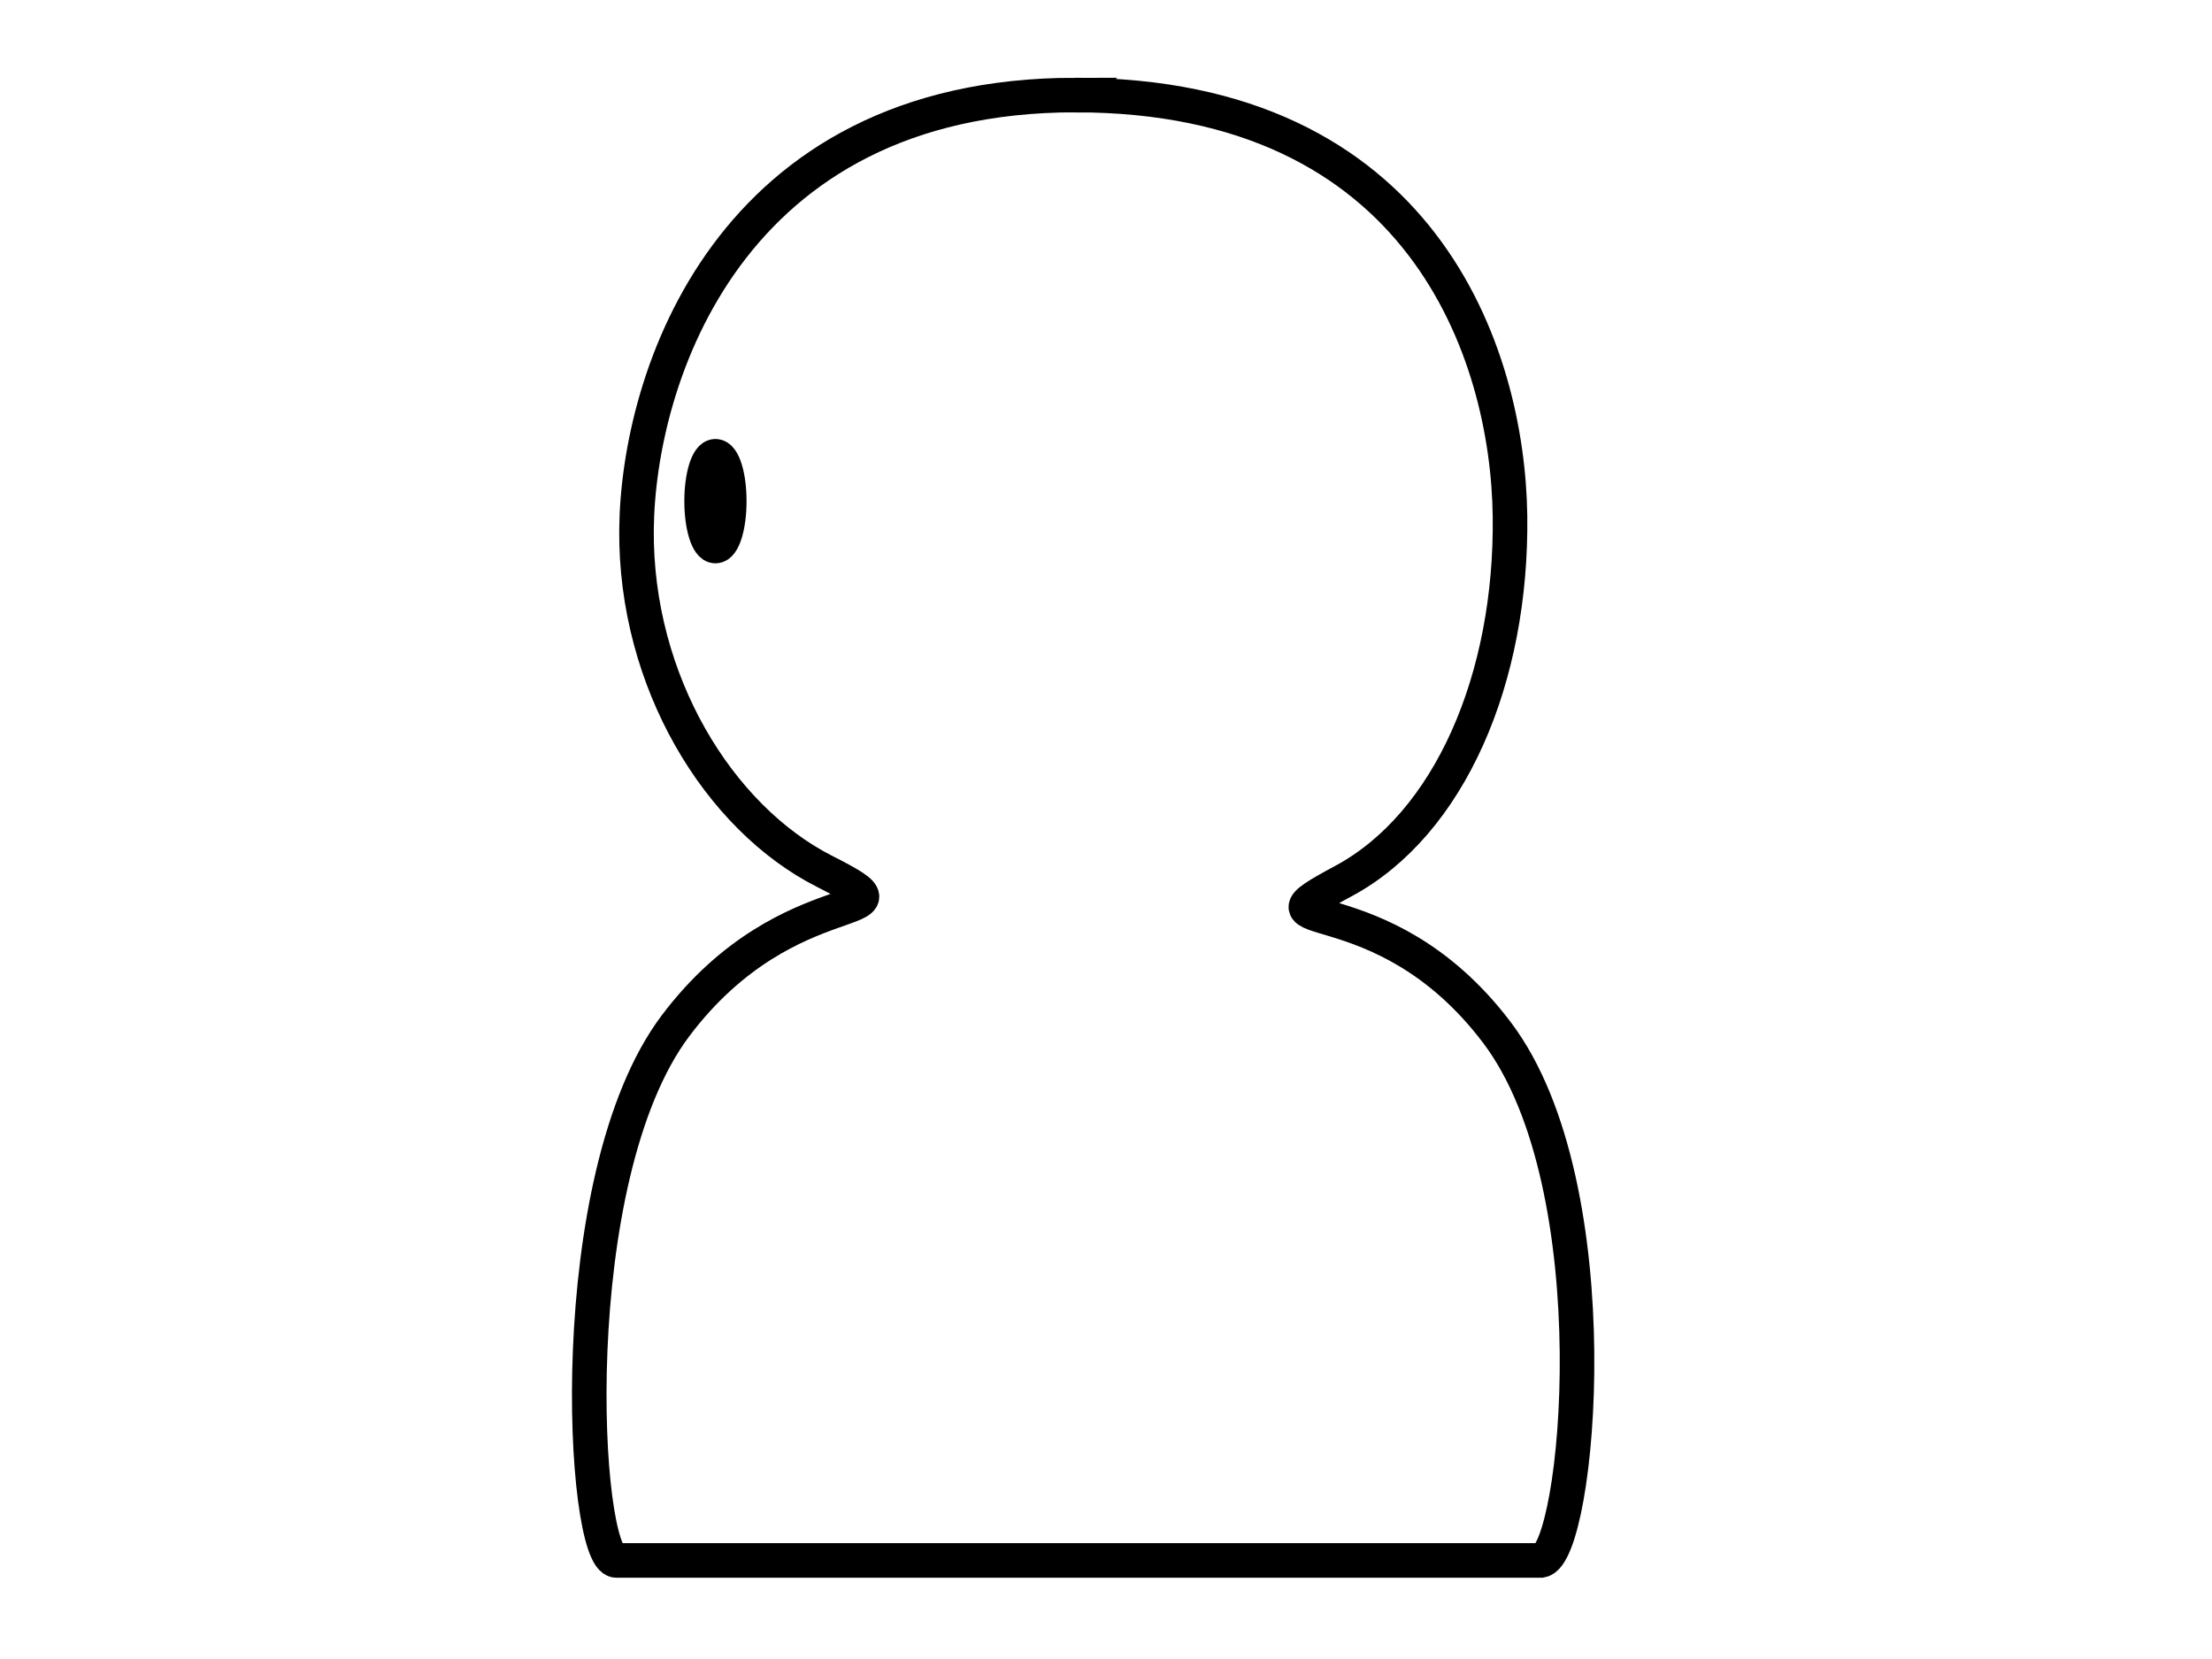 <?xml version="1.0"?><svg width="640" height="480" xmlns="http://www.w3.org/2000/svg">
 <!-- Created with SVG-edit - http://svg-edit.googlecode.com/ -->
 <title>Human Simple Right Back</title>
 <g>
  <title>Layer 1</title>
  <defs>
   <pattern height="100" width="100" y="0" x="0" patternUnits="userSpaceOnUse" id="gridpattern">
    <image height="100" width="100" y="0" x="0"/>
   </pattern>
  </defs>
  <path id="svg_8" d="m311.141,27.5c100.352,0 125.119,74.691 125.746,121.734c0.627,47.043 -17.419,89.168 -48.241,105.715c-30.823,16.547 10.61,-0.975 44.464,43.791c33.854,44.766 23.644,150.822 12.823,152.743l-267.605,0c-9.838,0 -16.073,-110.694 17.168,-154.757c33.241,-44.063 73.653,-29.101 43.038,-44.635c-30.615,-15.534 -54.751,-54.938 -54.37,-98.829c0.382,-43.89 26.626,-125.763 126.978,-125.763z" stroke-width="10" stroke="#000000" fill="none"/>
  <ellipse id="svg_10" ry="13" rx="4" cy="145" cx="207" stroke-width="10" stroke="#000000" fill="none"/>
 </g>
</svg>